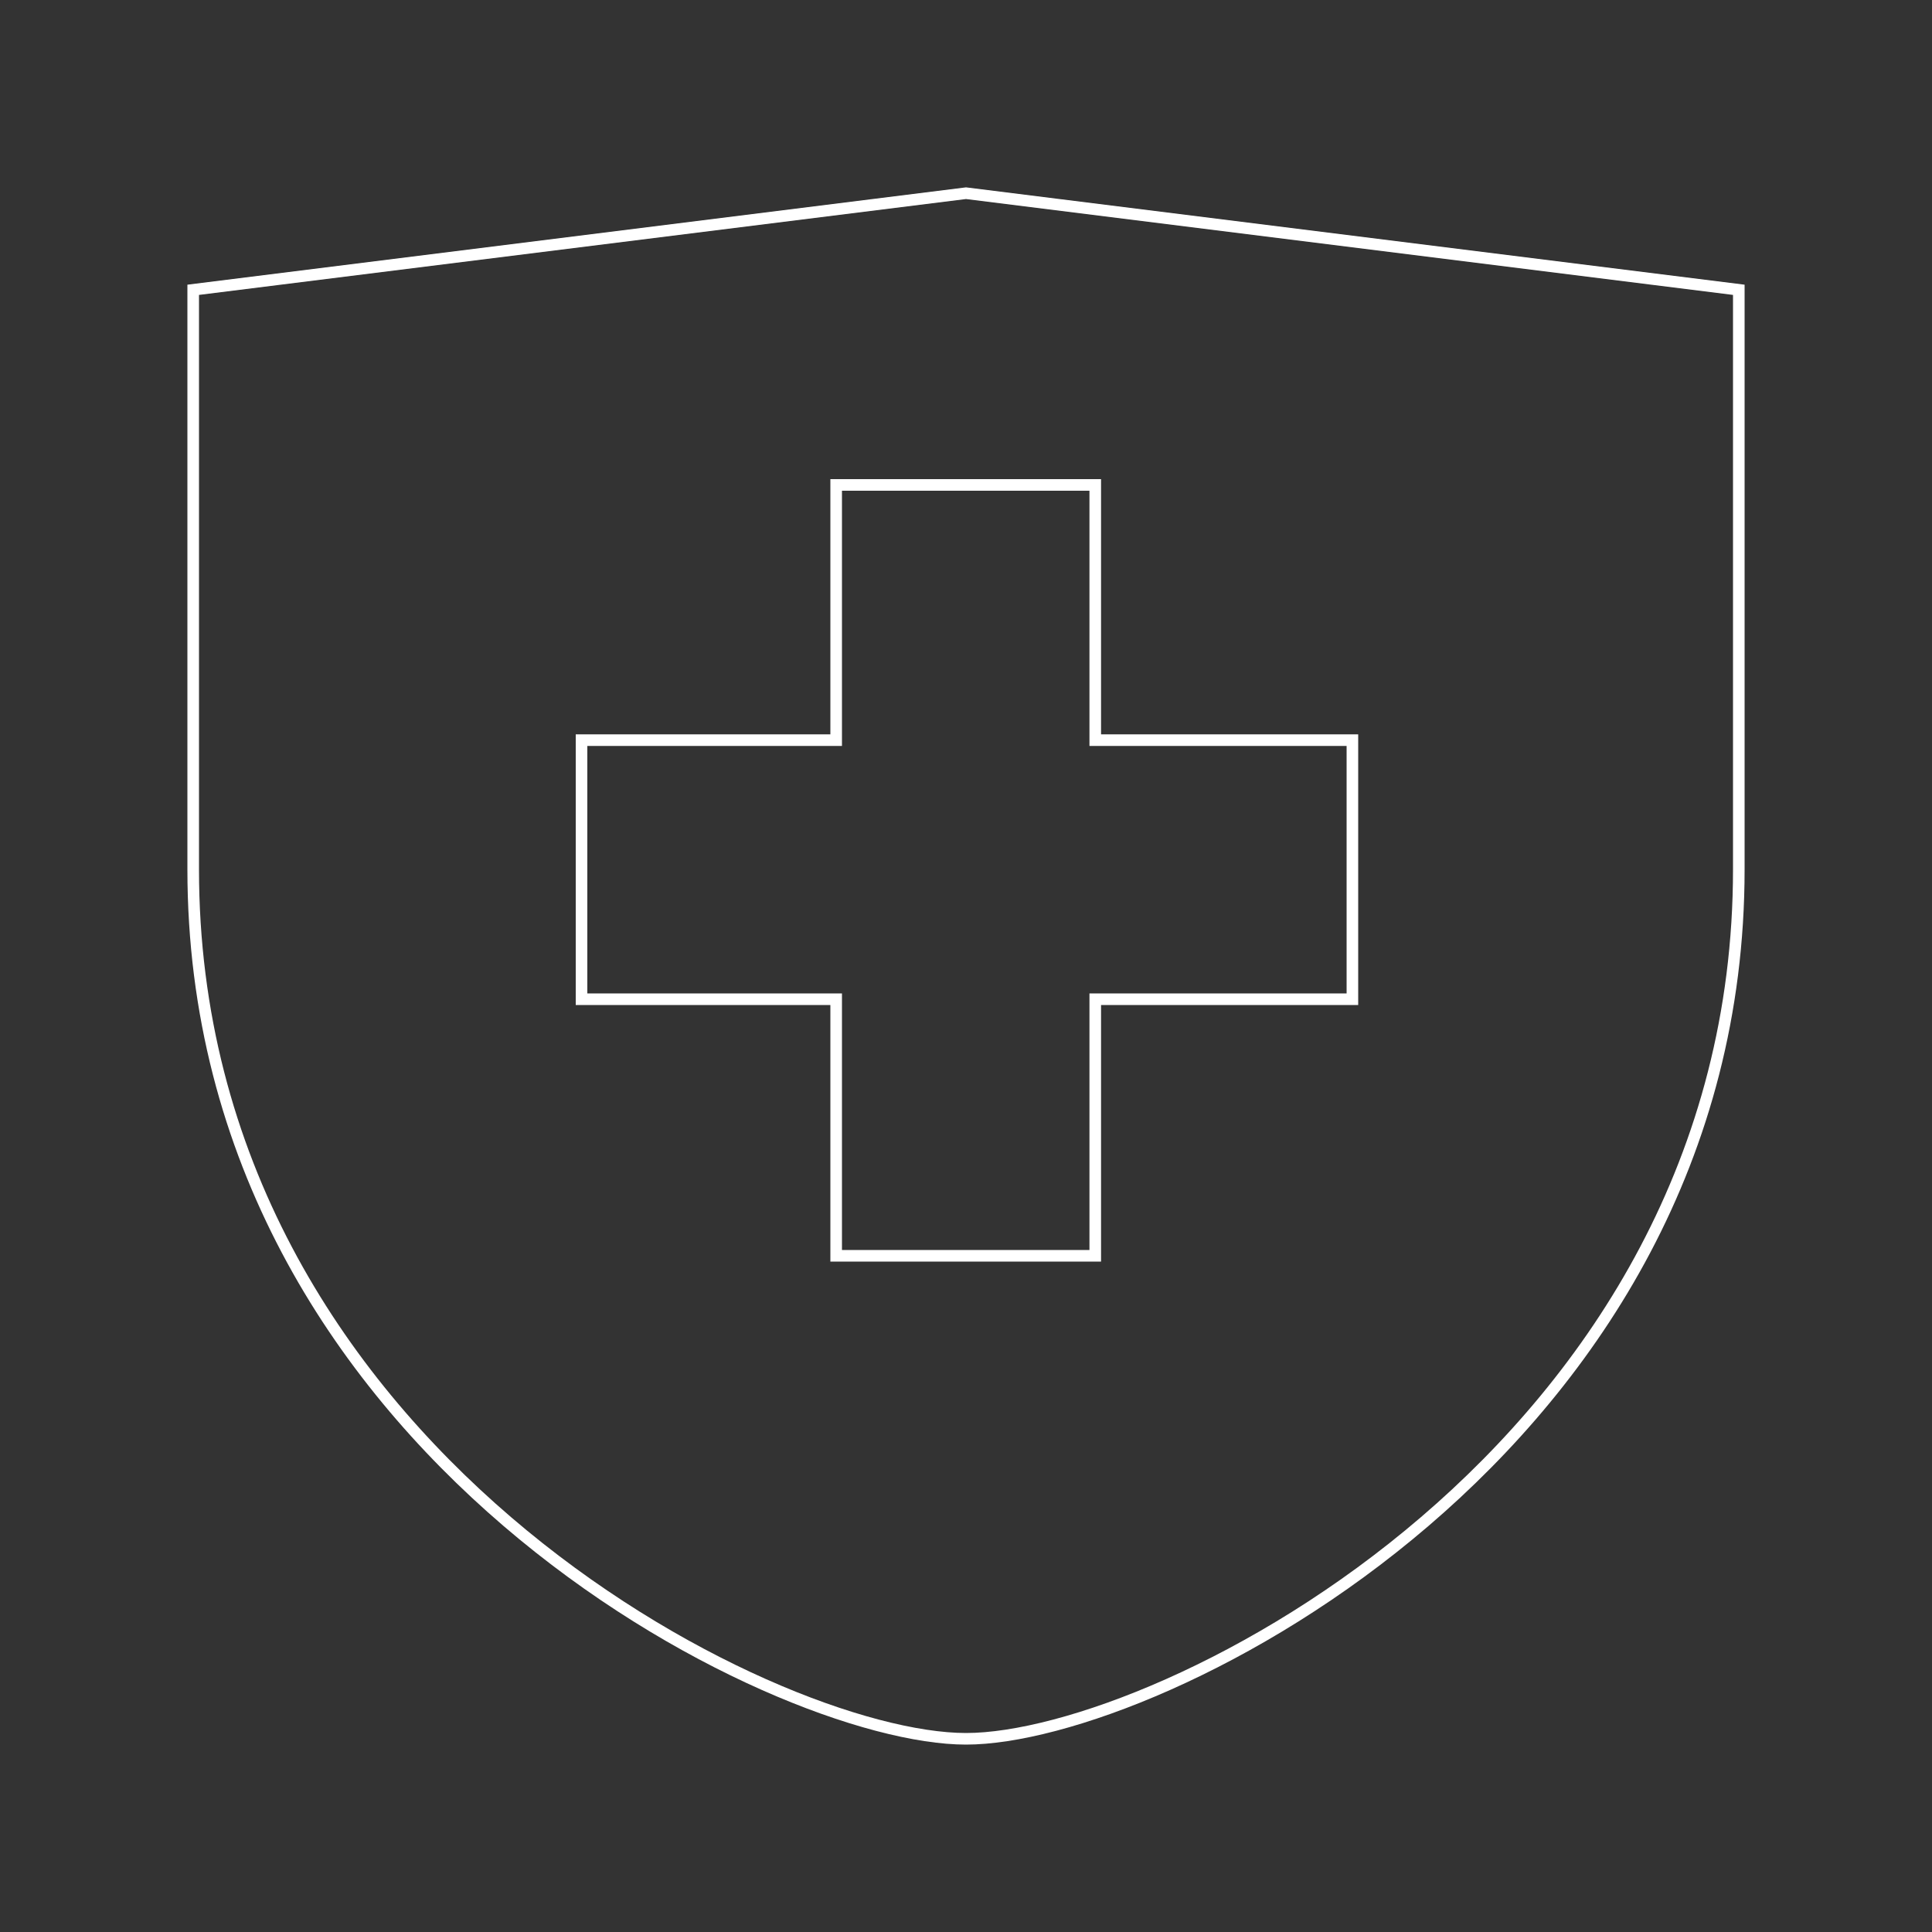 <?xml version="1.0" encoding="utf-8"?>
<!-- Generator: Adobe Illustrator 27.3.1, SVG Export Plug-In . SVG Version: 6.00 Build 0)  -->
<svg version="1.1" id="uuid-2df73c29-c38b-4669-943b-00e84bc014ca"
	 xmlns="http://www.w3.org/2000/svg" xmlns:xlink="http://www.w3.org/1999/xlink" x="0px" y="0px" viewBox="0 0 1000 1000"
	 style="enable-background:new 0 0 1000 1000;" xml:space="preserve">
<rect x="0" y="0" width="1000" height="1000" fill="#333333" stroke="none"/>
<style type="text/css">
	.st0{fill:none;stroke:#FFFFFF;stroke-width:6;stroke-miterlimit:10;}
</style>
<path class="st0" d="M100,150l400-50l400,50v300c0,300-300,450-400,450S100,750,100,450V150z"/>
<polygon class="st0" points="700,383.1 566.9,383.1 566.9,251 432.8,251 432.8,383.1 301,383.1 301,517.2 432.8,517.2 432.8,650 
	566.9,650 566.9,517.2 700,517.2 "/>
</svg>
